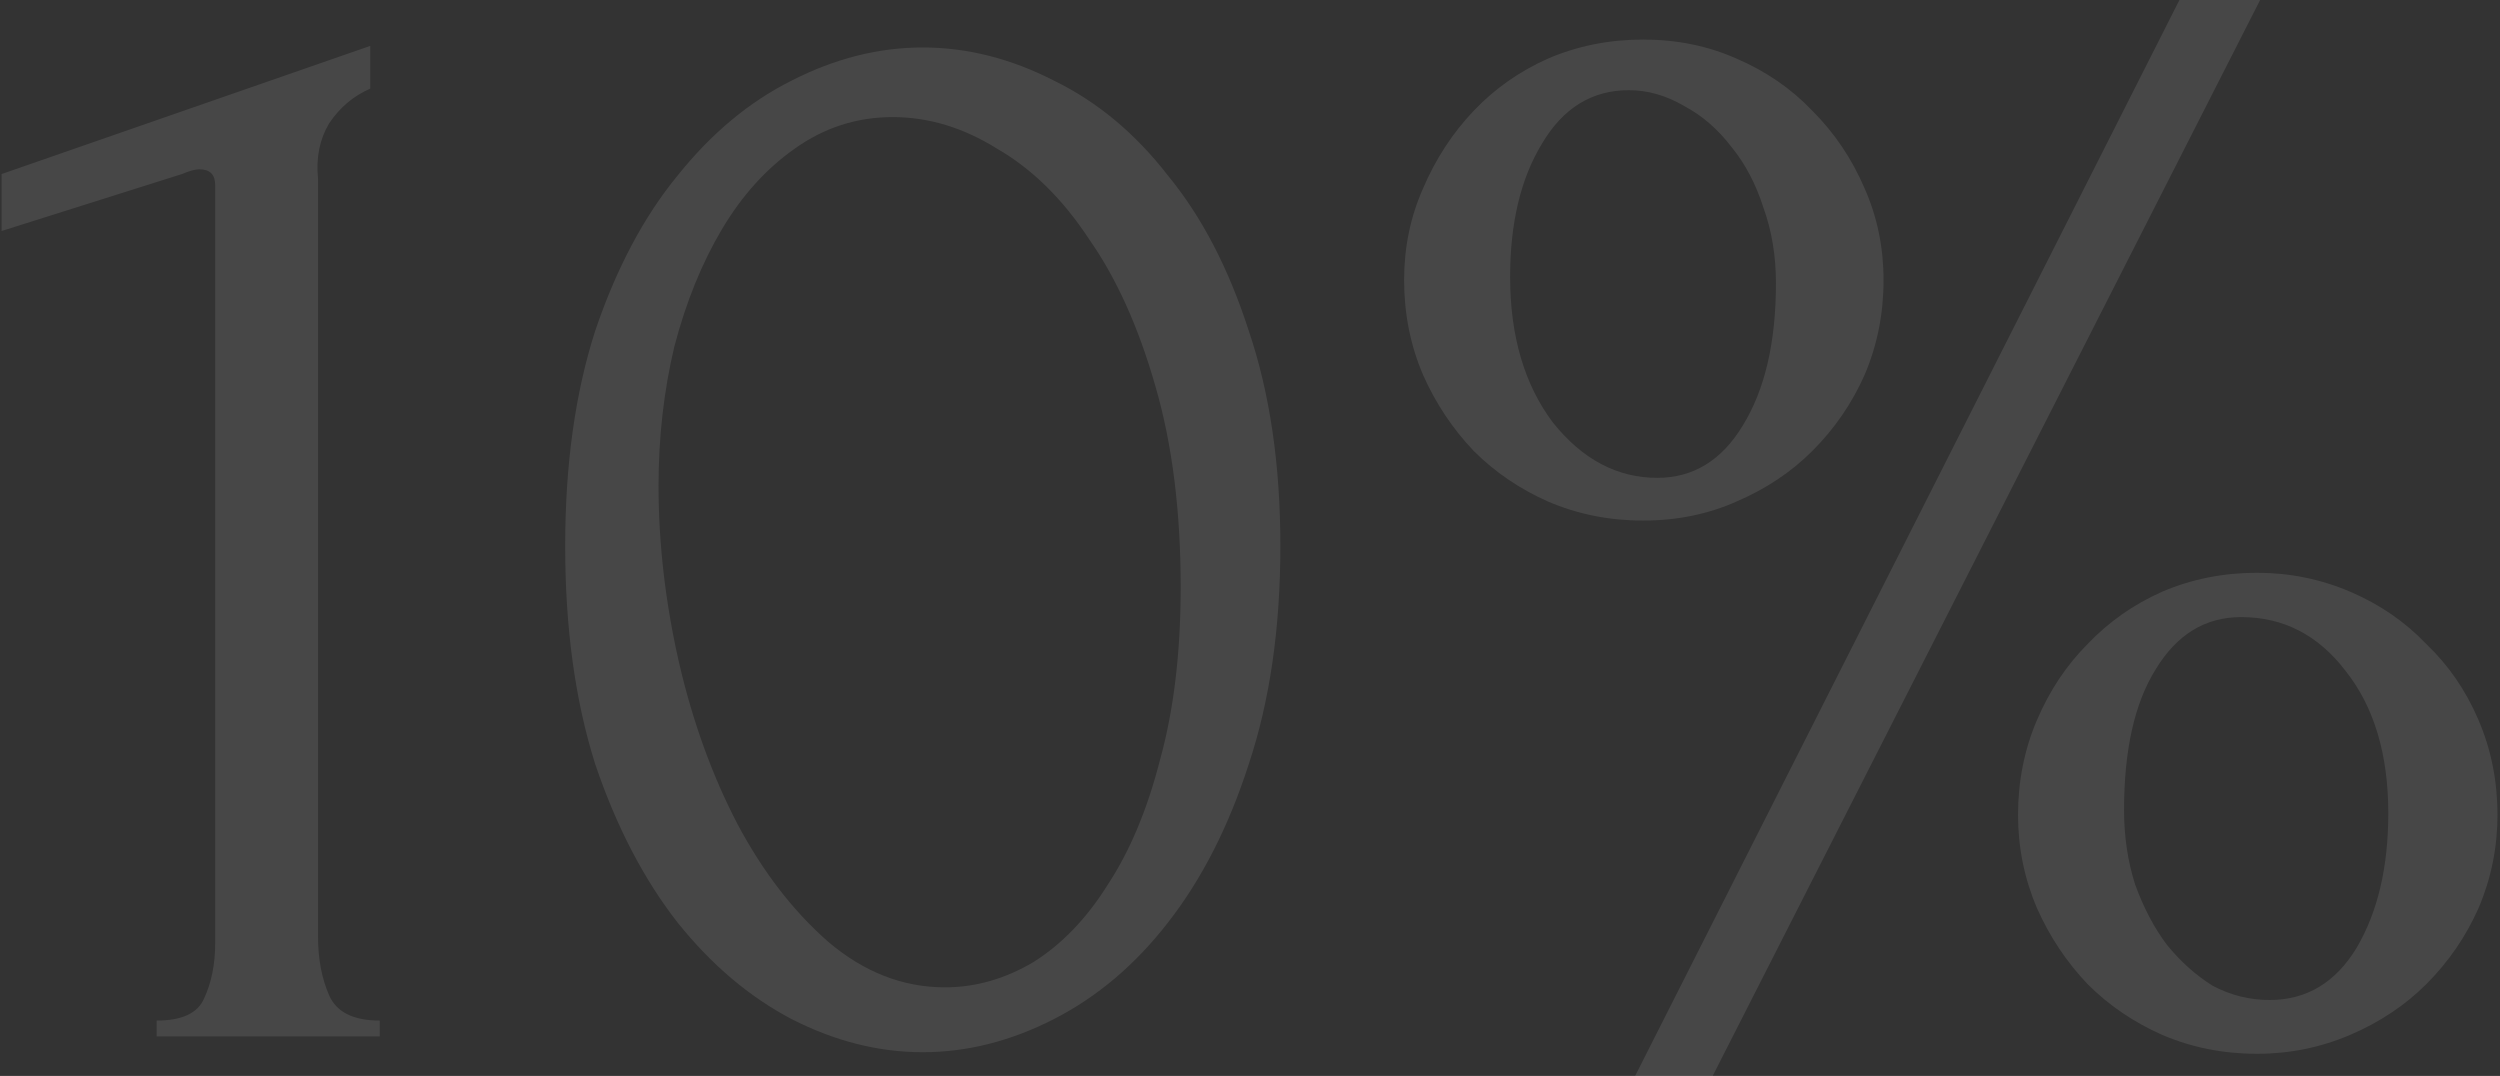 <svg width="316" height="136" viewBox="0 0 316 136" fill="none" xmlns="http://www.w3.org/2000/svg">
<rect x="0" y="0" width="316" height="136" fill="#333333" stroke="none"/>
<path d="M19.8 131V129C23 129 25 128.067 25.8 126.2C26.733 124.2 27.2 121.867 27.2 119.2V23.4C27.2 22.067 26.533 21.4 25.2 21.4C24.667 21.4 23.933 21.6 23 22L0.2 29.2V22L46.8 5.8V11.2C44.667 12.133 42.933 13.6 41.6 15.6C40.4 17.6 39.933 19.933 40.2 22.6V118.4C40.2 121.2 40.667 123.667 41.6 125.8C42.533 127.933 44.667 129 48 129V131H19.8ZM71.439 69C71.439 58.733 72.706 49.667 75.239 41.8C77.906 33.933 81.372 27.4 85.639 22.2C89.906 16.867 94.706 12.867 100.039 10.2C105.506 7.4 111.039 6 116.639 6C122.239 6 127.772 7.4 133.239 10.2C138.706 12.867 143.506 16.867 147.639 22.2C151.906 27.4 155.306 33.933 157.839 41.8C160.506 49.667 161.839 58.733 161.839 69C161.839 79.4 160.506 88.6 157.839 96.6C155.306 104.467 151.906 111.133 147.639 116.6C143.506 121.933 138.706 126 133.239 128.8C127.772 131.6 122.239 133 116.639 133C111.039 133 105.506 131.6 100.039 128.8C94.706 126 89.906 121.933 85.639 116.6C81.372 111.133 77.906 104.467 75.239 96.6C72.706 88.6 71.439 79.4 71.439 69ZM149.239 74.2C149.239 64.6 148.172 56.133 146.039 48.8C143.906 41.333 141.106 35.133 137.639 30.2C134.306 25.133 130.439 21.333 126.039 18.8C121.772 16.133 117.372 14.8 112.839 14.8C108.306 14.8 104.172 16.133 100.439 18.8C96.839 21.333 93.772 24.733 91.239 29C88.706 33.267 86.706 38.2 85.239 43.8C83.906 49.4 83.239 55.267 83.239 61.4C83.239 68.733 84.106 76.2 85.839 83.8C87.572 91.267 90.039 98.067 93.239 104.2C96.439 110.2 100.239 115.133 104.639 119C109.172 122.867 114.106 124.8 119.439 124.8C123.306 124.8 127.039 123.733 130.639 121.6C134.239 119.333 137.372 116.067 140.039 111.8C142.839 107.533 145.039 102.267 146.639 96C148.372 89.733 149.239 82.467 149.239 74.2ZM216.48 136H206.68L275.48 -6.19888e-06H285.68L216.48 136ZM268.48 102.4C268.48 105.733 268.946 108.867 269.88 111.8C270.946 114.733 272.28 117.267 273.88 119.4C275.613 121.533 277.546 123.267 279.68 124.6C281.946 125.8 284.346 126.4 286.88 126.4C291.546 126.4 295.213 124.2 297.88 119.8C300.546 115.267 301.88 109.6 301.88 102.8C301.88 95.333 300.08 89.333 296.48 84.8C293.013 80.267 288.613 78 283.28 78C278.746 78 275.146 80.2 272.48 84.6C269.813 88.867 268.48 94.8 268.48 102.4ZM224.48 35.8C224.48 32.333 223.946 29.133 222.88 26.2C221.946 23.267 220.613 20.733 218.88 18.6C217.146 16.333 215.146 14.6 212.88 13.4C210.613 12.067 208.28 11.4 205.88 11.4C201.213 11.4 197.546 13.667 194.88 18.2C192.213 22.6 190.88 28.2 190.88 35C190.88 42.467 192.68 48.6 196.28 53.4C200.013 58.067 204.413 60.4 209.48 60.4C214.013 60.4 217.613 58.2 220.28 53.8C223.08 49.267 224.48 43.267 224.48 35.8ZM177.48 35.4C177.48 31.267 178.28 27.4 179.88 23.8C181.48 20.067 183.613 16.8 186.28 14C188.946 11.2 192.08 9 195.68 7.4C199.413 5.8 203.413 5 207.68 5C211.946 5 215.88 5.8 219.48 7.4C223.213 9 226.413 11.2 229.08 14C231.88 16.8 234.08 20.067 235.68 23.8C237.28 27.4 238.08 31.267 238.08 35.4C238.08 39.667 237.28 43.667 235.68 47.4C234.08 51 231.88 54.2 229.08 57C226.413 59.667 223.213 61.8 219.48 63.4C215.88 65 211.946 65.8 207.68 65.8C203.413 65.8 199.413 65 195.68 63.4C192.08 61.8 188.946 59.667 186.28 57C183.613 54.2 181.48 51 179.88 47.4C178.28 43.667 177.48 39.667 177.48 35.4ZM255.08 103C255.08 98.733 255.88 94.733 257.48 91C259.08 87.267 261.213 84.067 263.88 81.4C266.546 78.6 269.68 76.4 273.28 74.8C277.013 73.2 281.013 72.4 285.28 72.4C289.413 72.4 293.346 73.2 297.08 74.8C300.813 76.4 304.013 78.6 306.68 81.4C309.48 84.067 311.68 87.267 313.28 91C314.88 94.733 315.68 98.733 315.68 103C315.68 107.133 314.88 111.067 313.28 114.8C311.68 118.4 309.48 121.6 306.68 124.4C304.013 127.067 300.813 129.2 297.08 130.8C293.346 132.4 289.413 133.2 285.28 133.2C281.013 133.2 277.013 132.4 273.28 130.8C269.68 129.2 266.546 127.067 263.88 124.4C261.213 121.6 259.08 118.4 257.48 114.8C255.88 111.067 255.08 107.133 255.08 103Z" fill="white" fill-opacity="0.1"/>
</svg>
